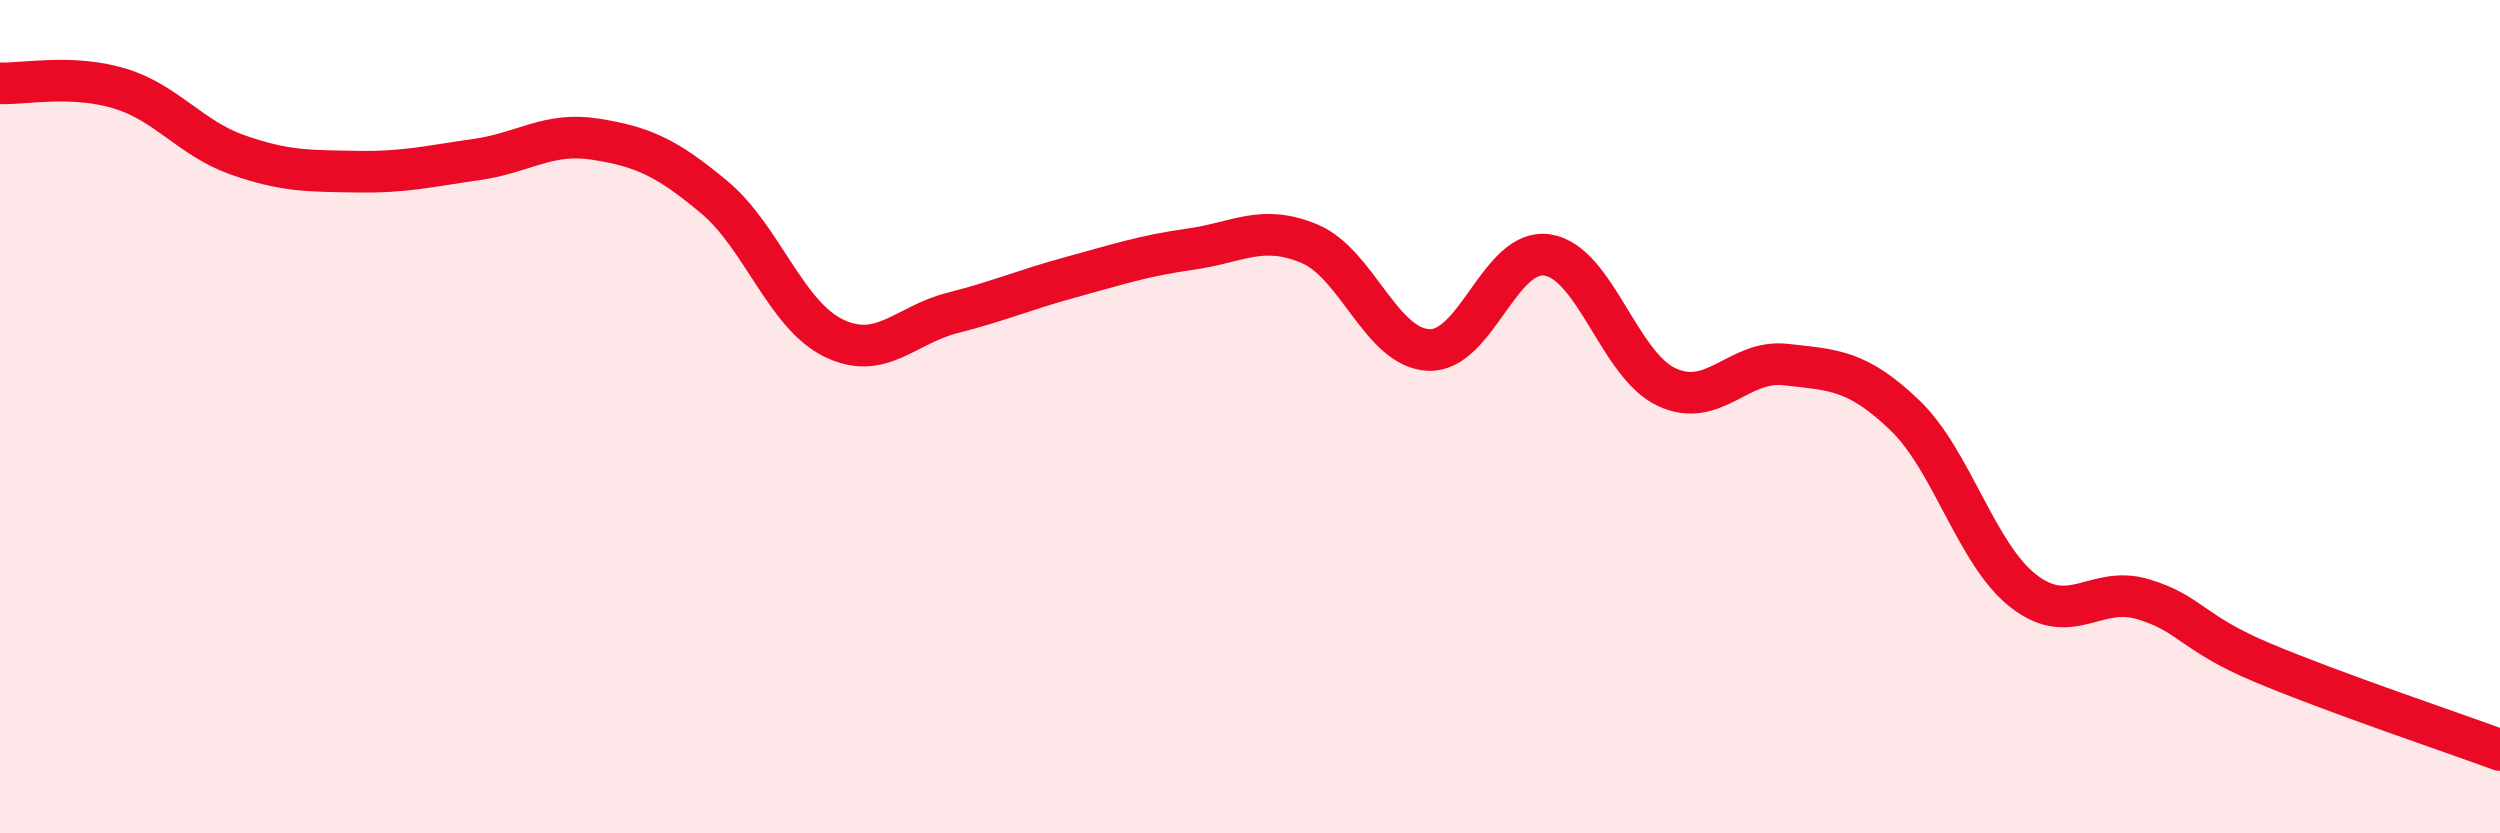
    <svg width="60" height="20" viewBox="0 0 60 20" xmlns="http://www.w3.org/2000/svg">
      <path
        d="M 0,2 C 0.57,2.02 1.72,1.78 2.86,2.12 C 4,2.46 4.57,3.32 5.71,3.72 C 6.85,4.12 7.43,4.1 8.57,4.12 C 9.71,4.14 10.29,3.99 11.43,3.83 C 12.57,3.67 13.15,3.16 14.29,3.34 C 15.43,3.52 16,3.78 17.14,4.73 C 18.28,5.68 18.86,7.55 20,8.11 C 21.14,8.67 21.72,7.8 22.86,7.51 C 24,7.22 24.57,6.96 25.71,6.65 C 26.85,6.34 27.43,6.14 28.57,5.98 C 29.71,5.82 30.29,5.37 31.43,5.85 C 32.57,6.33 33.15,8.35 34.29,8.4 C 35.43,8.45 36,5.94 37.14,6.12 C 38.28,6.3 38.86,8.76 40,9.29 C 41.14,9.82 41.72,8.62 42.86,8.75 C 44,8.88 44.57,8.87 45.71,9.96 C 46.85,11.05 47.43,13.31 48.57,14.19 C 49.71,15.07 50.29,14.04 51.43,14.38 C 52.57,14.72 52.58,15.18 54.29,15.9 C 56,16.62 58.86,17.58 60,18L60 20L0 20Z"
        fill="#EB0A25"
        opacity="0.1"
        stroke-linecap="round"
        stroke-linejoin="round"
      />
      <path
        d="M 0,2 C 0.57,2.02 1.72,1.78 2.86,2.12 C 4,2.46 4.57,3.32 5.71,3.72 C 6.85,4.12 7.43,4.1 8.57,4.12 C 9.71,4.14 10.29,3.99 11.43,3.83 C 12.57,3.67 13.15,3.16 14.29,3.34 C 15.43,3.52 16,3.78 17.14,4.73 C 18.28,5.68 18.86,7.55 20,8.11 C 21.14,8.67 21.72,7.8 22.86,7.51 C 24,7.22 24.57,6.96 25.71,6.65 C 26.85,6.34 27.43,6.14 28.57,5.98 C 29.71,5.82 30.29,5.37 31.43,5.85 C 32.57,6.33 33.15,8.35 34.29,8.4 C 35.43,8.45 36,5.94 37.14,6.12 C 38.28,6.3 38.86,8.76 40,9.29 C 41.14,9.82 41.72,8.62 42.86,8.75 C 44,8.88 44.57,8.87 45.71,9.96 C 46.85,11.05 47.43,13.31 48.57,14.19 C 49.71,15.07 50.29,14.04 51.43,14.38 C 52.57,14.72 52.58,15.18 54.29,15.9 C 56,16.62 58.86,17.58 60,18"
        stroke="#EB0A25"
        stroke-width="1"
        fill="none"
        stroke-linecap="round"
        stroke-linejoin="round"
      />
    </svg>
  